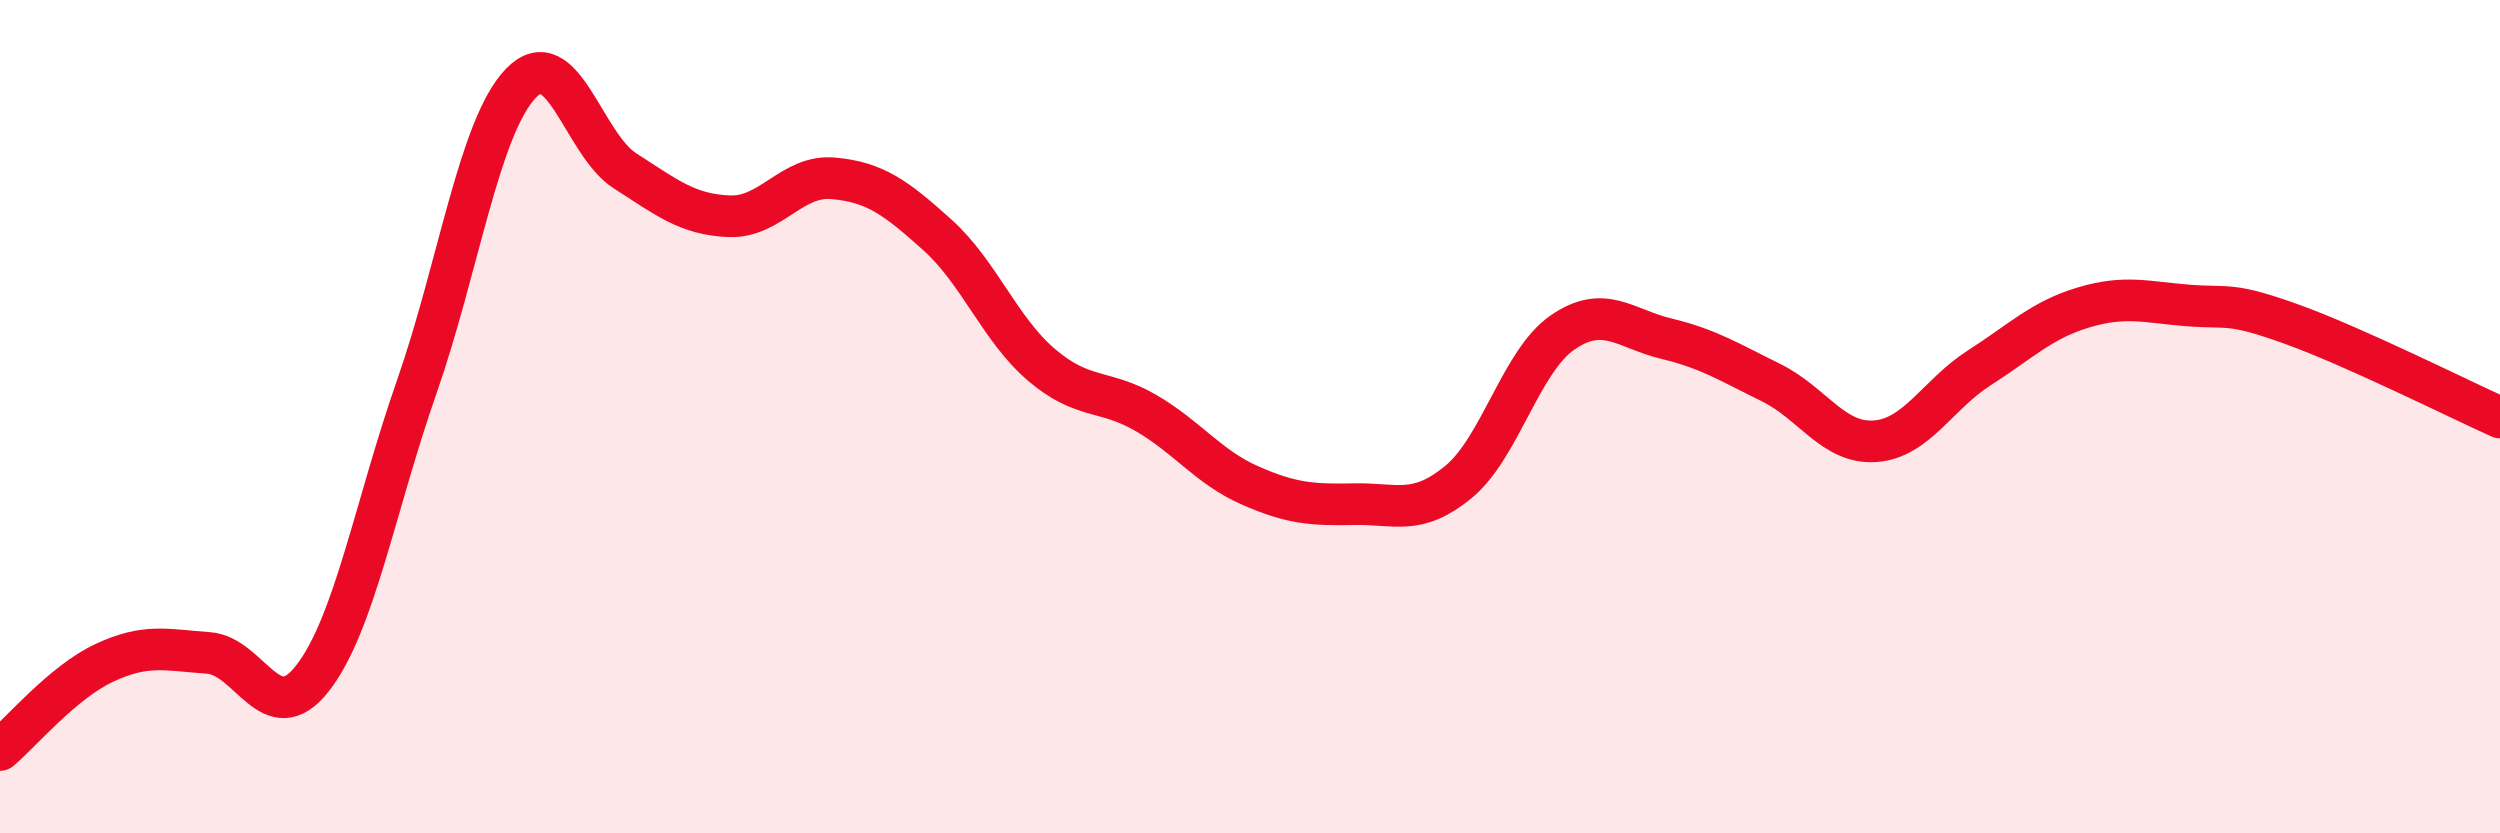 
    <svg width="60" height="20" viewBox="0 0 60 20" xmlns="http://www.w3.org/2000/svg">
      <path
        d="M 0,18 C 0.5,17.58 1.5,16.38 2.5,15.91 C 3.5,15.44 4,15.6 5,15.67 C 6,15.74 6.5,17.56 7.5,16.28 C 8.5,15 9,12.15 10,9.29 C 11,6.43 11.5,3.04 12.5,2 C 13.5,0.96 14,3.46 15,4.1 C 16,4.74 16.5,5.15 17.5,5.19 C 18.5,5.23 19,4.19 20,4.28 C 21,4.37 21.5,4.74 22.5,5.64 C 23.5,6.54 24,7.91 25,8.76 C 26,9.61 26.5,9.33 27.5,9.91 C 28.5,10.49 29,11.21 30,11.65 C 31,12.09 31.5,12.12 32.5,12.1 C 33.5,12.08 34,12.39 35,11.57 C 36,10.75 36.5,8.67 37.5,7.98 C 38.5,7.29 39,7.89 40,8.13 C 41,8.37 41.5,8.69 42.5,9.18 C 43.5,9.67 44,10.66 45,10.59 C 46,10.52 46.5,9.47 47.5,8.83 C 48.5,8.19 49,7.68 50,7.38 C 51,7.08 51.5,7.25 52.5,7.33 C 53.5,7.41 53.5,7.24 55,7.78 C 56.5,8.32 59,9.57 60,10.02L60 20L0 20Z"
        fill="#EB0A25"
        opacity="0.1"
        stroke-linecap="round"
        stroke-linejoin="round"
      />
      <path
        d="M 0,18 C 0.5,17.58 1.5,16.38 2.5,15.91 C 3.5,15.44 4,15.6 5,15.67 C 6,15.74 6.5,17.56 7.5,16.28 C 8.5,15 9,12.15 10,9.29 C 11,6.43 11.5,3.04 12.5,2 C 13.5,0.96 14,3.46 15,4.1 C 16,4.74 16.5,5.15 17.5,5.19 C 18.5,5.23 19,4.19 20,4.28 C 21,4.37 21.5,4.74 22.5,5.64 C 23.5,6.54 24,7.91 25,8.76 C 26,9.61 26.5,9.33 27.5,9.91 C 28.5,10.49 29,11.21 30,11.65 C 31,12.09 31.5,12.12 32.5,12.1 C 33.5,12.08 34,12.39 35,11.57 C 36,10.75 36.5,8.67 37.5,7.98 C 38.5,7.29 39,7.89 40,8.13 C 41,8.37 41.5,8.69 42.5,9.18 C 43.5,9.67 44,10.66 45,10.59 C 46,10.52 46.5,9.47 47.5,8.83 C 48.5,8.19 49,7.68 50,7.38 C 51,7.08 51.5,7.25 52.5,7.33 C 53.5,7.41 53.5,7.24 55,7.78 C 56.5,8.32 59,9.57 60,10.02"
        stroke="#EB0A25"
        stroke-width="1"
        fill="none"
        stroke-linecap="round"
        stroke-linejoin="round"
      />
    </svg>
  